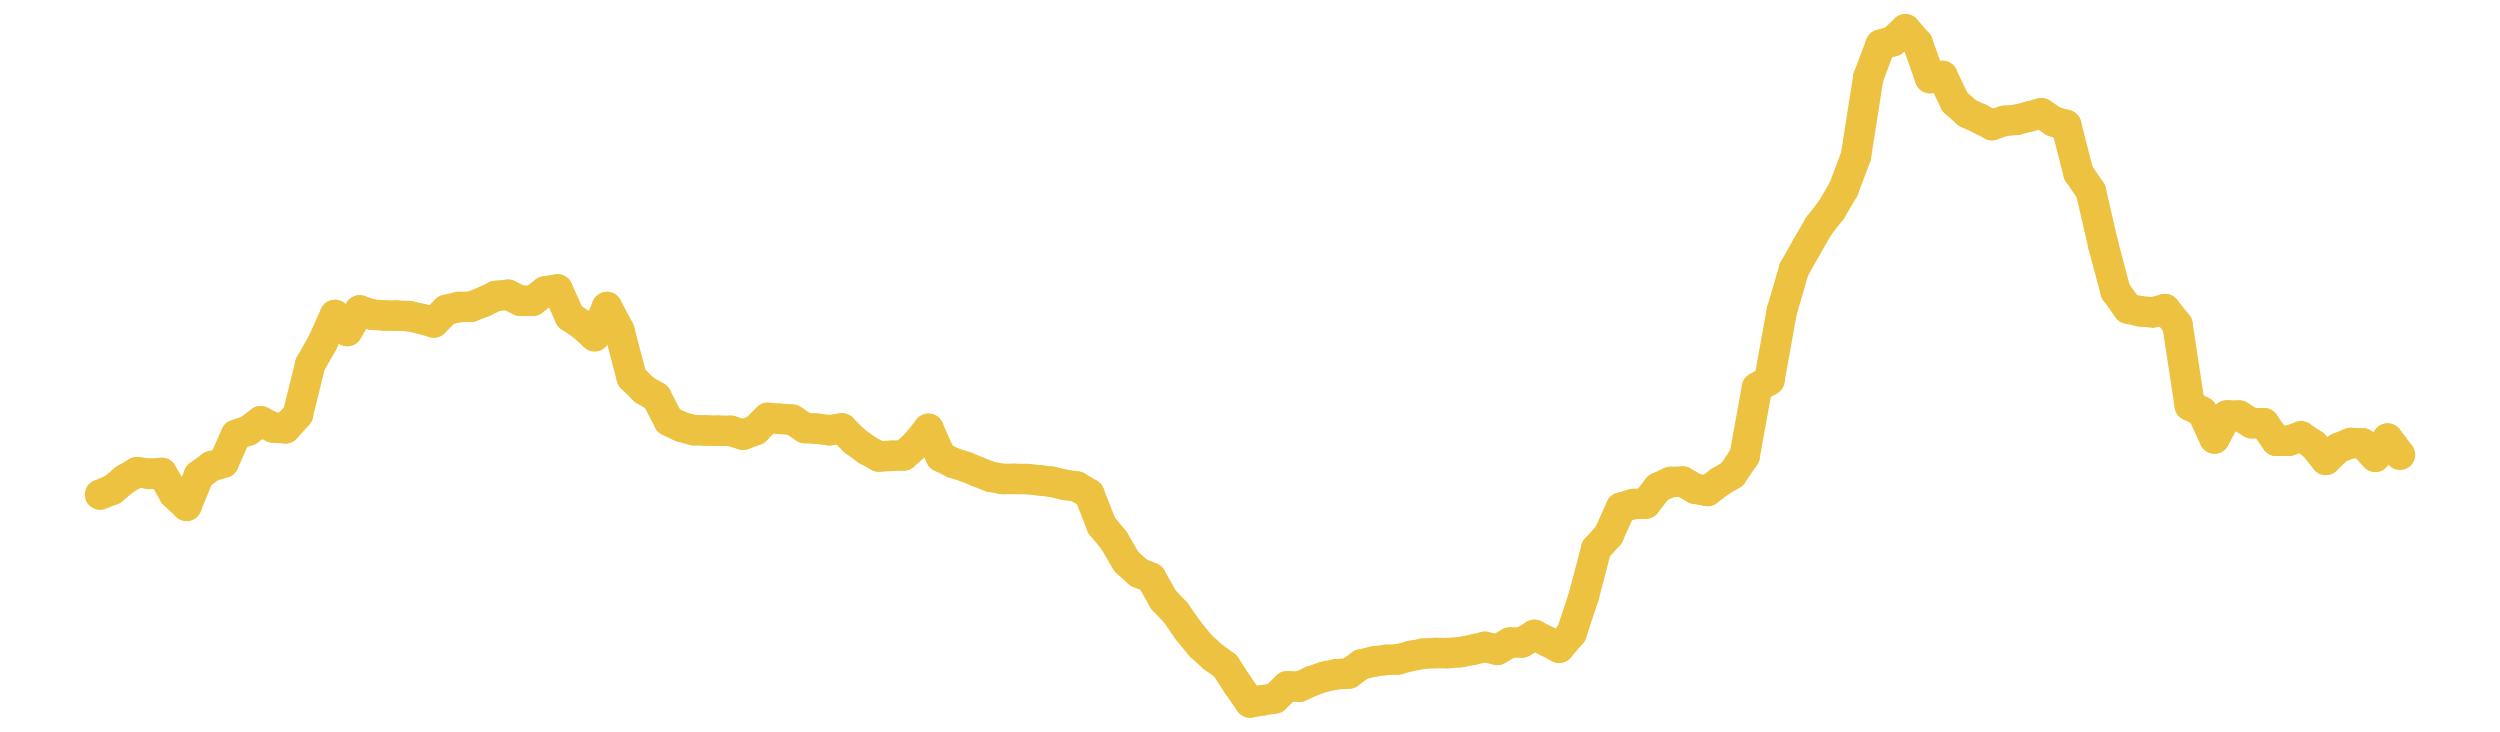 <?xml version="1.0" encoding="UTF-8" standalone="no"?>
<!DOCTYPE svg PUBLIC "-//W3C//DTD SVG 1.1//EN" "http://www.w3.org/Graphics/SVG/1.1/DTD/svg11.dtd">
<svg xmlns:xlink="http://www.w3.org/1999/xlink" height="48px" version="1.1" viewBox="0 0 164 48" width="164px" x="0px" y="0px" xmlns="http://www.w3.org/2000/svg">
  <defs>
    <clipPath id="clip-1642496000">
      <rect height="48" width="164" x="0" y="0"/>
    </clipPath>
  </defs>
  <rect height="48" style="fill:rgb(255,255,255);fill-opacity:0;stroke:none;" width="164" x="0" y="0"/>
  <rect height="48" style="fill:rgb(255,255,255);fill-opacity:0;stroke:none;" width="164" x="0" y="0"/>
  <g clip-path="url(#clip-1642496000)">
    <line style="fill:none;stroke:rgb(237,194,64);stroke-width:2;stroke-miterlimit:10;stroke-linecap:round;" x1="6.56" x2="7.371" y1="32.446" y2="32.127"/>
    <line style="fill:none;stroke:rgb(237,194,64);stroke-width:2;stroke-miterlimit:10;stroke-linecap:round;" x1="7.371" x2="8.182" y1="32.127" y2="31.451"/>
    <line style="fill:none;stroke:rgb(237,194,64);stroke-width:2;stroke-miterlimit:10;stroke-linecap:round;" x1="8.182" x2="8.994" y1="31.451" y2="30.976"/>
    <line style="fill:none;stroke:rgb(237,194,64);stroke-width:2;stroke-miterlimit:10;stroke-linecap:round;" x1="8.994" x2="9.805" y1="30.976" y2="31.084"/>
    <line style="fill:none;stroke:rgb(237,194,64);stroke-width:2;stroke-miterlimit:10;stroke-linecap:round;" x1="9.805" x2="10.616" y1="31.084" y2="31.027"/>
    <line style="fill:none;stroke:rgb(237,194,64);stroke-width:2;stroke-miterlimit:10;stroke-linecap:round;" x1="10.616" x2="11.427" y1="31.027" y2="32.41"/>
    <line style="fill:none;stroke:rgb(237,194,64);stroke-width:2;stroke-miterlimit:10;stroke-linecap:round;" x1="11.427" x2="12.238" y1="32.41" y2="33.178"/>
    <line style="fill:none;stroke:rgb(237,194,64);stroke-width:2;stroke-miterlimit:10;stroke-linecap:round;" x1="12.238" x2="13.049" y1="33.178" y2="31.183"/>
    <line style="fill:none;stroke:rgb(237,194,64);stroke-width:2;stroke-miterlimit:10;stroke-linecap:round;" x1="13.049" x2="13.861" y1="31.183" y2="30.589"/>
    <line style="fill:none;stroke:rgb(237,194,64);stroke-width:2;stroke-miterlimit:10;stroke-linecap:round;" x1="13.861" x2="14.672" y1="30.589" y2="30.348"/>
    <line style="fill:none;stroke:rgb(237,194,64);stroke-width:2;stroke-miterlimit:10;stroke-linecap:round;" x1="14.672" x2="15.483" y1="30.348" y2="28.525"/>
    <line style="fill:none;stroke:rgb(237,194,64);stroke-width:2;stroke-miterlimit:10;stroke-linecap:round;" x1="15.483" x2="16.294" y1="28.525" y2="28.243"/>
    <line style="fill:none;stroke:rgb(237,194,64);stroke-width:2;stroke-miterlimit:10;stroke-linecap:round;" x1="16.294" x2="17.105" y1="28.243" y2="27.637"/>
    <line style="fill:none;stroke:rgb(237,194,64);stroke-width:2;stroke-miterlimit:10;stroke-linecap:round;" x1="17.105" x2="17.917" y1="27.637" y2="28.044"/>
    <line style="fill:none;stroke:rgb(237,194,64);stroke-width:2;stroke-miterlimit:10;stroke-linecap:round;" x1="17.917" x2="18.728" y1="28.044" y2="28.094"/>
    <line style="fill:none;stroke:rgb(237,194,64);stroke-width:2;stroke-miterlimit:10;stroke-linecap:round;" x1="18.728" x2="19.539" y1="28.094" y2="27.201"/>
    <line style="fill:none;stroke:rgb(237,194,64);stroke-width:2;stroke-miterlimit:10;stroke-linecap:round;" x1="19.539" x2="20.35" y1="27.201" y2="23.901"/>
    <line style="fill:none;stroke:rgb(237,194,64);stroke-width:2;stroke-miterlimit:10;stroke-linecap:round;" x1="20.35" x2="21.161" y1="23.901" y2="22.476"/>
    <line style="fill:none;stroke:rgb(237,194,64);stroke-width:2;stroke-miterlimit:10;stroke-linecap:round;" x1="21.161" x2="21.972" y1="22.476" y2="20.665"/>
    <line style="fill:none;stroke:rgb(237,194,64);stroke-width:2;stroke-miterlimit:10;stroke-linecap:round;" x1="21.972" x2="22.784" y1="20.665" y2="21.713"/>
    <line style="fill:none;stroke:rgb(237,194,64);stroke-width:2;stroke-miterlimit:10;stroke-linecap:round;" x1="22.784" x2="23.595" y1="21.713" y2="20.366"/>
    <line style="fill:none;stroke:rgb(237,194,64);stroke-width:2;stroke-miterlimit:10;stroke-linecap:round;" x1="23.595" x2="24.406" y1="20.366" y2="20.637"/>
    <line style="fill:none;stroke:rgb(237,194,64);stroke-width:2;stroke-miterlimit:10;stroke-linecap:round;" x1="24.406" x2="25.217" y1="20.637" y2="20.701"/>
    <line style="fill:none;stroke:rgb(237,194,64);stroke-width:2;stroke-miterlimit:10;stroke-linecap:round;" x1="25.217" x2="26.028" y1="20.701" y2="20.709"/>
    <line style="fill:none;stroke:rgb(237,194,64);stroke-width:2;stroke-miterlimit:10;stroke-linecap:round;" x1="26.028" x2="26.84" y1="20.709" y2="20.737"/>
    <line style="fill:none;stroke:rgb(237,194,64);stroke-width:2;stroke-miterlimit:10;stroke-linecap:round;" x1="26.84" x2="27.651" y1="20.737" y2="20.923"/>
    <line style="fill:none;stroke:rgb(237,194,64);stroke-width:2;stroke-miterlimit:10;stroke-linecap:round;" x1="27.651" x2="28.462" y1="20.923" y2="21.152"/>
    <line style="fill:none;stroke:rgb(237,194,64);stroke-width:2;stroke-miterlimit:10;stroke-linecap:round;" x1="28.462" x2="29.273" y1="21.152" y2="20.331"/>
    <line style="fill:none;stroke:rgb(237,194,64);stroke-width:2;stroke-miterlimit:10;stroke-linecap:round;" x1="29.273" x2="30.084" y1="20.331" y2="20.141"/>
    <line style="fill:none;stroke:rgb(237,194,64);stroke-width:2;stroke-miterlimit:10;stroke-linecap:round;" x1="30.084" x2="30.895" y1="20.141" y2="20.123"/>
    <line style="fill:none;stroke:rgb(237,194,64);stroke-width:2;stroke-miterlimit:10;stroke-linecap:round;" x1="30.895" x2="31.707" y1="20.123" y2="19.809"/>
    <line style="fill:none;stroke:rgb(237,194,64);stroke-width:2;stroke-miterlimit:10;stroke-linecap:round;" x1="31.707" x2="32.518" y1="19.809" y2="19.415"/>
    <line style="fill:none;stroke:rgb(237,194,64);stroke-width:2;stroke-miterlimit:10;stroke-linecap:round;" x1="32.518" x2="33.329" y1="19.415" y2="19.339"/>
    <line style="fill:none;stroke:rgb(237,194,64);stroke-width:2;stroke-miterlimit:10;stroke-linecap:round;" x1="33.329" x2="34.14" y1="19.339" y2="19.733"/>
    <line style="fill:none;stroke:rgb(237,194,64);stroke-width:2;stroke-miterlimit:10;stroke-linecap:round;" x1="34.14" x2="34.951" y1="19.733" y2="19.73"/>
    <line style="fill:none;stroke:rgb(237,194,64);stroke-width:2;stroke-miterlimit:10;stroke-linecap:round;" x1="34.951" x2="35.763" y1="19.73" y2="19.116"/>
    <line style="fill:none;stroke:rgb(237,194,64);stroke-width:2;stroke-miterlimit:10;stroke-linecap:round;" x1="35.763" x2="36.574" y1="19.116" y2="18.987"/>
    <line style="fill:none;stroke:rgb(237,194,64);stroke-width:2;stroke-miterlimit:10;stroke-linecap:round;" x1="36.574" x2="37.385" y1="18.987" y2="20.774"/>
    <line style="fill:none;stroke:rgb(237,194,64);stroke-width:2;stroke-miterlimit:10;stroke-linecap:round;" x1="37.385" x2="38.196" y1="20.774" y2="21.312"/>
    <line style="fill:none;stroke:rgb(237,194,64);stroke-width:2;stroke-miterlimit:10;stroke-linecap:round;" x1="38.196" x2="39.007" y1="21.312" y2="22.052"/>
    <line style="fill:none;stroke:rgb(237,194,64);stroke-width:2;stroke-miterlimit:10;stroke-linecap:round;" x1="39.007" x2="39.818" y1="22.052" y2="20.143"/>
    <line style="fill:none;stroke:rgb(237,194,64);stroke-width:2;stroke-miterlimit:10;stroke-linecap:round;" x1="39.818" x2="40.63" y1="20.143" y2="21.679"/>
    <line style="fill:none;stroke:rgb(237,194,64);stroke-width:2;stroke-miterlimit:10;stroke-linecap:round;" x1="40.63" x2="41.441" y1="21.679" y2="24.768"/>
    <line style="fill:none;stroke:rgb(237,194,64);stroke-width:2;stroke-miterlimit:10;stroke-linecap:round;" x1="41.441" x2="42.252" y1="24.768" y2="25.569"/>
    <line style="fill:none;stroke:rgb(237,194,64);stroke-width:2;stroke-miterlimit:10;stroke-linecap:round;" x1="42.252" x2="43.063" y1="25.569" y2="26.045"/>
    <line style="fill:none;stroke:rgb(237,194,64);stroke-width:2;stroke-miterlimit:10;stroke-linecap:round;" x1="43.063" x2="43.874" y1="26.045" y2="27.61"/>
    <line style="fill:none;stroke:rgb(237,194,64);stroke-width:2;stroke-miterlimit:10;stroke-linecap:round;" x1="43.874" x2="44.686" y1="27.61" y2="27.998"/>
    <line style="fill:none;stroke:rgb(237,194,64);stroke-width:2;stroke-miterlimit:10;stroke-linecap:round;" x1="44.686" x2="45.497" y1="27.998" y2="28.22"/>
    <line style="fill:none;stroke:rgb(237,194,64);stroke-width:2;stroke-miterlimit:10;stroke-linecap:round;" x1="45.497" x2="46.308" y1="28.22" y2="28.24"/>
    <line style="fill:none;stroke:rgb(237,194,64);stroke-width:2;stroke-miterlimit:10;stroke-linecap:round;" x1="46.308" x2="47.119" y1="28.24" y2="28.257"/>
    <line style="fill:none;stroke:rgb(237,194,64);stroke-width:2;stroke-miterlimit:10;stroke-linecap:round;" x1="47.119" x2="47.93" y1="28.257" y2="28.264"/>
    <line style="fill:none;stroke:rgb(237,194,64);stroke-width:2;stroke-miterlimit:10;stroke-linecap:round;" x1="47.93" x2="48.742" y1="28.264" y2="28.518"/>
    <line style="fill:none;stroke:rgb(237,194,64);stroke-width:2;stroke-miterlimit:10;stroke-linecap:round;" x1="48.742" x2="49.553" y1="28.518" y2="28.223"/>
    <line style="fill:none;stroke:rgb(237,194,64);stroke-width:2;stroke-miterlimit:10;stroke-linecap:round;" x1="49.553" x2="50.364" y1="28.223" y2="27.415"/>
    <line style="fill:none;stroke:rgb(237,194,64);stroke-width:2;stroke-miterlimit:10;stroke-linecap:round;" x1="50.364" x2="51.175" y1="27.415" y2="27.476"/>
    <line style="fill:none;stroke:rgb(237,194,64);stroke-width:2;stroke-miterlimit:10;stroke-linecap:round;" x1="51.175" x2="51.986" y1="27.476" y2="27.534"/>
    <line style="fill:none;stroke:rgb(237,194,64);stroke-width:2;stroke-miterlimit:10;stroke-linecap:round;" x1="51.986" x2="52.797" y1="27.534" y2="28.077"/>
    <line style="fill:none;stroke:rgb(237,194,64);stroke-width:2;stroke-miterlimit:10;stroke-linecap:round;" x1="52.797" x2="53.609" y1="28.077" y2="28.125"/>
    <line style="fill:none;stroke:rgb(237,194,64);stroke-width:2;stroke-miterlimit:10;stroke-linecap:round;" x1="53.609" x2="54.42" y1="28.125" y2="28.222"/>
    <line style="fill:none;stroke:rgb(237,194,64);stroke-width:2;stroke-miterlimit:10;stroke-linecap:round;" x1="54.42" x2="55.231" y1="28.222" y2="28.104"/>
    <line style="fill:none;stroke:rgb(237,194,64);stroke-width:2;stroke-miterlimit:10;stroke-linecap:round;" x1="55.231" x2="56.042" y1="28.104" y2="28.912"/>
    <line style="fill:none;stroke:rgb(237,194,64);stroke-width:2;stroke-miterlimit:10;stroke-linecap:round;" x1="56.042" x2="56.853" y1="28.912" y2="29.509"/>
    <line style="fill:none;stroke:rgb(237,194,64);stroke-width:2;stroke-miterlimit:10;stroke-linecap:round;" x1="56.853" x2="57.665" y1="29.509" y2="29.948"/>
    <line style="fill:none;stroke:rgb(237,194,64);stroke-width:2;stroke-miterlimit:10;stroke-linecap:round;" x1="57.665" x2="58.476" y1="29.948" y2="29.902"/>
    <line style="fill:none;stroke:rgb(237,194,64);stroke-width:2;stroke-miterlimit:10;stroke-linecap:round;" x1="58.476" x2="59.287" y1="29.902" y2="29.873"/>
    <line style="fill:none;stroke:rgb(237,194,64);stroke-width:2;stroke-miterlimit:10;stroke-linecap:round;" x1="59.287" x2="60.098" y1="29.873" y2="29.157"/>
    <line style="fill:none;stroke:rgb(237,194,64);stroke-width:2;stroke-miterlimit:10;stroke-linecap:round;" x1="60.098" x2="60.909" y1="29.157" y2="28.132"/>
    <line style="fill:none;stroke:rgb(237,194,64);stroke-width:2;stroke-miterlimit:10;stroke-linecap:round;" x1="60.909" x2="61.72" y1="28.132" y2="29.965"/>
    <line style="fill:none;stroke:rgb(237,194,64);stroke-width:2;stroke-miterlimit:10;stroke-linecap:round;" x1="61.72" x2="62.532" y1="29.965" y2="30.363"/>
    <line style="fill:none;stroke:rgb(237,194,64);stroke-width:2;stroke-miterlimit:10;stroke-linecap:round;" x1="62.532" x2="63.343" y1="30.363" y2="30.621"/>
    <line style="fill:none;stroke:rgb(237,194,64);stroke-width:2;stroke-miterlimit:10;stroke-linecap:round;" x1="63.343" x2="64.154" y1="30.621" y2="30.953"/>
    <line style="fill:none;stroke:rgb(237,194,64);stroke-width:2;stroke-miterlimit:10;stroke-linecap:round;" x1="64.154" x2="64.965" y1="30.953" y2="31.273"/>
    <line style="fill:none;stroke:rgb(237,194,64);stroke-width:2;stroke-miterlimit:10;stroke-linecap:round;" x1="64.965" x2="65.776" y1="31.273" y2="31.419"/>
    <line style="fill:none;stroke:rgb(237,194,64);stroke-width:2;stroke-miterlimit:10;stroke-linecap:round;" x1="65.776" x2="66.588" y1="31.419" y2="31.417"/>
    <line style="fill:none;stroke:rgb(237,194,64);stroke-width:2;stroke-miterlimit:10;stroke-linecap:round;" x1="66.588" x2="67.399" y1="31.417" y2="31.428"/>
    <line style="fill:none;stroke:rgb(237,194,64);stroke-width:2;stroke-miterlimit:10;stroke-linecap:round;" x1="67.399" x2="68.21" y1="31.428" y2="31.51"/>
    <line style="fill:none;stroke:rgb(237,194,64);stroke-width:2;stroke-miterlimit:10;stroke-linecap:round;" x1="68.21" x2="69.021" y1="31.51" y2="31.608"/>
    <line style="fill:none;stroke:rgb(237,194,64);stroke-width:2;stroke-miterlimit:10;stroke-linecap:round;" x1="69.021" x2="69.832" y1="31.608" y2="31.805"/>
    <line style="fill:none;stroke:rgb(237,194,64);stroke-width:2;stroke-miterlimit:10;stroke-linecap:round;" x1="69.832" x2="70.643" y1="31.805" y2="31.918"/>
    <line style="fill:none;stroke:rgb(237,194,64);stroke-width:2;stroke-miterlimit:10;stroke-linecap:round;" x1="70.643" x2="71.455" y1="31.918" y2="32.4"/>
    <line style="fill:none;stroke:rgb(237,194,64);stroke-width:2;stroke-miterlimit:10;stroke-linecap:round;" x1="71.455" x2="72.266" y1="32.4" y2="34.466"/>
    <line style="fill:none;stroke:rgb(237,194,64);stroke-width:2;stroke-miterlimit:10;stroke-linecap:round;" x1="72.266" x2="73.077" y1="34.466" y2="35.453"/>
    <line style="fill:none;stroke:rgb(237,194,64);stroke-width:2;stroke-miterlimit:10;stroke-linecap:round;" x1="73.077" x2="73.888" y1="35.453" y2="36.839"/>
    <line style="fill:none;stroke:rgb(237,194,64);stroke-width:2;stroke-miterlimit:10;stroke-linecap:round;" x1="73.888" x2="74.699" y1="36.839" y2="37.573"/>
    <line style="fill:none;stroke:rgb(237,194,64);stroke-width:2;stroke-miterlimit:10;stroke-linecap:round;" x1="74.699" x2="75.511" y1="37.573" y2="37.902"/>
    <line style="fill:none;stroke:rgb(237,194,64);stroke-width:2;stroke-miterlimit:10;stroke-linecap:round;" x1="75.511" x2="76.322" y1="37.902" y2="39.344"/>
    <line style="fill:none;stroke:rgb(237,194,64);stroke-width:2;stroke-miterlimit:10;stroke-linecap:round;" x1="76.322" x2="77.133" y1="39.344" y2="40.192"/>
    <line style="fill:none;stroke:rgb(237,194,64);stroke-width:2;stroke-miterlimit:10;stroke-linecap:round;" x1="77.133" x2="77.944" y1="40.192" y2="41.36"/>
    <line style="fill:none;stroke:rgb(237,194,64);stroke-width:2;stroke-miterlimit:10;stroke-linecap:round;" x1="77.944" x2="78.755" y1="41.36" y2="42.352"/>
    <line style="fill:none;stroke:rgb(237,194,64);stroke-width:2;stroke-miterlimit:10;stroke-linecap:round;" x1="78.755" x2="79.566" y1="42.352" y2="43.091"/>
    <line style="fill:none;stroke:rgb(237,194,64);stroke-width:2;stroke-miterlimit:10;stroke-linecap:round;" x1="79.566" x2="80.378" y1="43.091" y2="43.672"/>
    <line style="fill:none;stroke:rgb(237,194,64);stroke-width:2;stroke-miterlimit:10;stroke-linecap:round;" x1="80.378" x2="81.189" y1="43.672" y2="44.918"/>
    <line style="fill:none;stroke:rgb(237,194,64);stroke-width:2;stroke-miterlimit:10;stroke-linecap:round;" x1="81.189" x2="82" y1="44.918" y2="46.08"/>
    <line style="fill:none;stroke:rgb(237,194,64);stroke-width:2;stroke-miterlimit:10;stroke-linecap:round;" x1="82" x2="82.811" y1="46.08" y2="45.942"/>
    <line style="fill:none;stroke:rgb(237,194,64);stroke-width:2;stroke-miterlimit:10;stroke-linecap:round;" x1="82.811" x2="83.622" y1="45.942" y2="45.813"/>
    <line style="fill:none;stroke:rgb(237,194,64);stroke-width:2;stroke-miterlimit:10;stroke-linecap:round;" x1="83.622" x2="84.434" y1="45.813" y2="45.025"/>
    <line style="fill:none;stroke:rgb(237,194,64);stroke-width:2;stroke-miterlimit:10;stroke-linecap:round;" x1="84.434" x2="85.245" y1="45.025" y2="45.045"/>
    <line style="fill:none;stroke:rgb(237,194,64);stroke-width:2;stroke-miterlimit:10;stroke-linecap:round;" x1="85.245" x2="86.056" y1="45.045" y2="44.675"/>
    <line style="fill:none;stroke:rgb(237,194,64);stroke-width:2;stroke-miterlimit:10;stroke-linecap:round;" x1="86.056" x2="86.867" y1="44.675" y2="44.396"/>
    <line style="fill:none;stroke:rgb(237,194,64);stroke-width:2;stroke-miterlimit:10;stroke-linecap:round;" x1="86.867" x2="87.678" y1="44.396" y2="44.228"/>
    <line style="fill:none;stroke:rgb(237,194,64);stroke-width:2;stroke-miterlimit:10;stroke-linecap:round;" x1="87.678" x2="88.489" y1="44.228" y2="44.18"/>
    <line style="fill:none;stroke:rgb(237,194,64);stroke-width:2;stroke-miterlimit:10;stroke-linecap:round;" x1="88.489" x2="89.301" y1="44.18" y2="43.588"/>
    <line style="fill:none;stroke:rgb(237,194,64);stroke-width:2;stroke-miterlimit:10;stroke-linecap:round;" x1="89.301" x2="90.112" y1="43.588" y2="43.398"/>
    <line style="fill:none;stroke:rgb(237,194,64);stroke-width:2;stroke-miterlimit:10;stroke-linecap:round;" x1="90.112" x2="90.923" y1="43.398" y2="43.29"/>
    <line style="fill:none;stroke:rgb(237,194,64);stroke-width:2;stroke-miterlimit:10;stroke-linecap:round;" x1="90.923" x2="91.734" y1="43.29" y2="43.253"/>
    <line style="fill:none;stroke:rgb(237,194,64);stroke-width:2;stroke-miterlimit:10;stroke-linecap:round;" x1="91.734" x2="92.545" y1="43.253" y2="43.033"/>
    <line style="fill:none;stroke:rgb(237,194,64);stroke-width:2;stroke-miterlimit:10;stroke-linecap:round;" x1="92.545" x2="93.357" y1="43.033" y2="42.885"/>
    <line style="fill:none;stroke:rgb(237,194,64);stroke-width:2;stroke-miterlimit:10;stroke-linecap:round;" x1="93.357" x2="94.168" y1="42.885" y2="42.84"/>
    <line style="fill:none;stroke:rgb(237,194,64);stroke-width:2;stroke-miterlimit:10;stroke-linecap:round;" x1="94.168" x2="94.979" y1="42.84" y2="42.843"/>
    <line style="fill:none;stroke:rgb(237,194,64);stroke-width:2;stroke-miterlimit:10;stroke-linecap:round;" x1="94.979" x2="95.79" y1="42.843" y2="42.782"/>
    <line style="fill:none;stroke:rgb(237,194,64);stroke-width:2;stroke-miterlimit:10;stroke-linecap:round;" x1="95.79" x2="96.601" y1="42.782" y2="42.628"/>
    <line style="fill:none;stroke:rgb(237,194,64);stroke-width:2;stroke-miterlimit:10;stroke-linecap:round;" x1="96.601" x2="97.412" y1="42.628" y2="42.434"/>
    <line style="fill:none;stroke:rgb(237,194,64);stroke-width:2;stroke-miterlimit:10;stroke-linecap:round;" x1="97.412" x2="98.224" y1="42.434" y2="42.631"/>
    <line style="fill:none;stroke:rgb(237,194,64);stroke-width:2;stroke-miterlimit:10;stroke-linecap:round;" x1="98.224" x2="99.035" y1="42.631" y2="42.157"/>
    <line style="fill:none;stroke:rgb(237,194,64);stroke-width:2;stroke-miterlimit:10;stroke-linecap:round;" x1="99.035" x2="99.846" y1="42.157" y2="42.143"/>
    <line style="fill:none;stroke:rgb(237,194,64);stroke-width:2;stroke-miterlimit:10;stroke-linecap:round;" x1="99.846" x2="100.657" y1="42.143" y2="41.65"/>
    <line style="fill:none;stroke:rgb(237,194,64);stroke-width:2;stroke-miterlimit:10;stroke-linecap:round;" x1="100.657" x2="101.468" y1="41.65" y2="42.065"/>
    <line style="fill:none;stroke:rgb(237,194,64);stroke-width:2;stroke-miterlimit:10;stroke-linecap:round;" x1="101.468" x2="102.28" y1="42.065" y2="42.488"/>
    <line style="fill:none;stroke:rgb(237,194,64);stroke-width:2;stroke-miterlimit:10;stroke-linecap:round;" x1="102.28" x2="103.091" y1="42.488" y2="41.544"/>
    <line style="fill:none;stroke:rgb(237,194,64);stroke-width:2;stroke-miterlimit:10;stroke-linecap:round;" x1="103.091" x2="103.902" y1="41.544" y2="39.093"/>
    <line style="fill:none;stroke:rgb(237,194,64);stroke-width:2;stroke-miterlimit:10;stroke-linecap:round;" x1="103.902" x2="104.713" y1="39.093" y2="35.997"/>
    <line style="fill:none;stroke:rgb(237,194,64);stroke-width:2;stroke-miterlimit:10;stroke-linecap:round;" x1="104.713" x2="105.524" y1="35.997" y2="35.109"/>
    <line style="fill:none;stroke:rgb(237,194,64);stroke-width:2;stroke-miterlimit:10;stroke-linecap:round;" x1="105.524" x2="106.335" y1="35.109" y2="33.304"/>
    <line style="fill:none;stroke:rgb(237,194,64);stroke-width:2;stroke-miterlimit:10;stroke-linecap:round;" x1="106.335" x2="107.147" y1="33.304" y2="33.065"/>
    <line style="fill:none;stroke:rgb(237,194,64);stroke-width:2;stroke-miterlimit:10;stroke-linecap:round;" x1="107.147" x2="107.958" y1="33.065" y2="33.032"/>
    <line style="fill:none;stroke:rgb(237,194,64);stroke-width:2;stroke-miterlimit:10;stroke-linecap:round;" x1="107.958" x2="108.769" y1="33.032" y2="31.994"/>
    <line style="fill:none;stroke:rgb(237,194,64);stroke-width:2;stroke-miterlimit:10;stroke-linecap:round;" x1="108.769" x2="109.58" y1="31.994" y2="31.617"/>
    <line style="fill:none;stroke:rgb(237,194,64);stroke-width:2;stroke-miterlimit:10;stroke-linecap:round;" x1="109.58" x2="110.391" y1="31.617" y2="31.595"/>
    <line style="fill:none;stroke:rgb(237,194,64);stroke-width:2;stroke-miterlimit:10;stroke-linecap:round;" x1="110.391" x2="111.203" y1="31.595" y2="32.065"/>
    <line style="fill:none;stroke:rgb(237,194,64);stroke-width:2;stroke-miterlimit:10;stroke-linecap:round;" x1="111.203" x2="112.014" y1="32.065" y2="32.206"/>
    <line style="fill:none;stroke:rgb(237,194,64);stroke-width:2;stroke-miterlimit:10;stroke-linecap:round;" x1="112.014" x2="112.825" y1="32.206" y2="31.596"/>
    <line style="fill:none;stroke:rgb(237,194,64);stroke-width:2;stroke-miterlimit:10;stroke-linecap:round;" x1="112.825" x2="113.636" y1="31.596" y2="31.111"/>
    <line style="fill:none;stroke:rgb(237,194,64);stroke-width:2;stroke-miterlimit:10;stroke-linecap:round;" x1="113.636" x2="114.447" y1="31.111" y2="29.915"/>
    <line style="fill:none;stroke:rgb(237,194,64);stroke-width:2;stroke-miterlimit:10;stroke-linecap:round;" x1="114.447" x2="115.258" y1="29.915" y2="25.429"/>
    <line style="fill:none;stroke:rgb(237,194,64);stroke-width:2;stroke-miterlimit:10;stroke-linecap:round;" x1="115.258" x2="116.07" y1="25.429" y2="24.937"/>
    <line style="fill:none;stroke:rgb(237,194,64);stroke-width:2;stroke-miterlimit:10;stroke-linecap:round;" x1="116.07" x2="116.881" y1="24.937" y2="20.433"/>
    <line style="fill:none;stroke:rgb(237,194,64);stroke-width:2;stroke-miterlimit:10;stroke-linecap:round;" x1="116.881" x2="117.692" y1="20.433" y2="17.659"/>
    <line style="fill:none;stroke:rgb(237,194,64);stroke-width:2;stroke-miterlimit:10;stroke-linecap:round;" x1="117.692" x2="118.503" y1="17.659" y2="16.226"/>
    <line style="fill:none;stroke:rgb(237,194,64);stroke-width:2;stroke-miterlimit:10;stroke-linecap:round;" x1="118.503" x2="119.314" y1="16.226" y2="14.817"/>
    <line style="fill:none;stroke:rgb(237,194,64);stroke-width:2;stroke-miterlimit:10;stroke-linecap:round;" x1="119.314" x2="120.126" y1="14.817" y2="13.786"/>
    <line style="fill:none;stroke:rgb(237,194,64);stroke-width:2;stroke-miterlimit:10;stroke-linecap:round;" x1="120.126" x2="120.937" y1="13.786" y2="12.409"/>
    <line style="fill:none;stroke:rgb(237,194,64);stroke-width:2;stroke-miterlimit:10;stroke-linecap:round;" x1="120.937" x2="121.748" y1="12.409" y2="10.251"/>
    <line style="fill:none;stroke:rgb(237,194,64);stroke-width:2;stroke-miterlimit:10;stroke-linecap:round;" x1="121.748" x2="122.559" y1="10.251" y2="5.084"/>
    <line style="fill:none;stroke:rgb(237,194,64);stroke-width:2;stroke-miterlimit:10;stroke-linecap:round;" x1="122.559" x2="123.37" y1="5.084" y2="2.935"/>
    <line style="fill:none;stroke:rgb(237,194,64);stroke-width:2;stroke-miterlimit:10;stroke-linecap:round;" x1="123.37" x2="124.182" y1="2.935" y2="2.699"/>
    <line style="fill:none;stroke:rgb(237,194,64);stroke-width:2;stroke-miterlimit:10;stroke-linecap:round;" x1="124.182" x2="124.993" y1="2.699" y2="1.92"/>
    <line style="fill:none;stroke:rgb(237,194,64);stroke-width:2;stroke-miterlimit:10;stroke-linecap:round;" x1="124.993" x2="125.804" y1="1.92" y2="2.843"/>
    <line style="fill:none;stroke:rgb(237,194,64);stroke-width:2;stroke-miterlimit:10;stroke-linecap:round;" x1="125.804" x2="126.615" y1="2.843" y2="5.123"/>
    <line style="fill:none;stroke:rgb(237,194,64);stroke-width:2;stroke-miterlimit:10;stroke-linecap:round;" x1="126.615" x2="127.426" y1="5.123" y2="4.983"/>
    <line style="fill:none;stroke:rgb(237,194,64);stroke-width:2;stroke-miterlimit:10;stroke-linecap:round;" x1="127.426" x2="128.237" y1="4.983" y2="6.682"/>
    <line style="fill:none;stroke:rgb(237,194,64);stroke-width:2;stroke-miterlimit:10;stroke-linecap:round;" x1="128.237" x2="129.049" y1="6.682" y2="7.407"/>
    <line style="fill:none;stroke:rgb(237,194,64);stroke-width:2;stroke-miterlimit:10;stroke-linecap:round;" x1="129.049" x2="129.86" y1="7.407" y2="7.784"/>
    <line style="fill:none;stroke:rgb(237,194,64);stroke-width:2;stroke-miterlimit:10;stroke-linecap:round;" x1="129.86" x2="130.671" y1="7.784" y2="8.205"/>
    <line style="fill:none;stroke:rgb(237,194,64);stroke-width:2;stroke-miterlimit:10;stroke-linecap:round;" x1="130.671" x2="131.482" y1="8.205" y2="7.93"/>
    <line style="fill:none;stroke:rgb(237,194,64);stroke-width:2;stroke-miterlimit:10;stroke-linecap:round;" x1="131.482" x2="132.293" y1="7.93" y2="7.86"/>
    <line style="fill:none;stroke:rgb(237,194,64);stroke-width:2;stroke-miterlimit:10;stroke-linecap:round;" x1="132.293" x2="133.105" y1="7.86" y2="7.649"/>
    <line style="fill:none;stroke:rgb(237,194,64);stroke-width:2;stroke-miterlimit:10;stroke-linecap:round;" x1="133.105" x2="133.916" y1="7.649" y2="7.429"/>
    <line style="fill:none;stroke:rgb(237,194,64);stroke-width:2;stroke-miterlimit:10;stroke-linecap:round;" x1="133.916" x2="134.727" y1="7.429" y2="7.976"/>
    <line style="fill:none;stroke:rgb(237,194,64);stroke-width:2;stroke-miterlimit:10;stroke-linecap:round;" x1="134.727" x2="135.538" y1="7.976" y2="8.199"/>
    <line style="fill:none;stroke:rgb(237,194,64);stroke-width:2;stroke-miterlimit:10;stroke-linecap:round;" x1="135.538" x2="136.349" y1="8.199" y2="11.355"/>
    <line style="fill:none;stroke:rgb(237,194,64);stroke-width:2;stroke-miterlimit:10;stroke-linecap:round;" x1="136.349" x2="137.16" y1="11.355" y2="12.535"/>
    <line style="fill:none;stroke:rgb(237,194,64);stroke-width:2;stroke-miterlimit:10;stroke-linecap:round;" x1="137.16" x2="137.972" y1="12.535" y2="16.072"/>
    <line style="fill:none;stroke:rgb(237,194,64);stroke-width:2;stroke-miterlimit:10;stroke-linecap:round;" x1="137.972" x2="138.783" y1="16.072" y2="19.111"/>
    <line style="fill:none;stroke:rgb(237,194,64);stroke-width:2;stroke-miterlimit:10;stroke-linecap:round;" x1="138.783" x2="139.594" y1="19.111" y2="20.244"/>
    <line style="fill:none;stroke:rgb(237,194,64);stroke-width:2;stroke-miterlimit:10;stroke-linecap:round;" x1="139.594" x2="140.405" y1="20.244" y2="20.423"/>
    <line style="fill:none;stroke:rgb(237,194,64);stroke-width:2;stroke-miterlimit:10;stroke-linecap:round;" x1="140.405" x2="141.216" y1="20.423" y2="20.491"/>
    <line style="fill:none;stroke:rgb(237,194,64);stroke-width:2;stroke-miterlimit:10;stroke-linecap:round;" x1="141.216" x2="142.028" y1="20.491" y2="20.279"/>
    <line style="fill:none;stroke:rgb(237,194,64);stroke-width:2;stroke-miterlimit:10;stroke-linecap:round;" x1="142.028" x2="142.839" y1="20.279" y2="21.286"/>
    <line style="fill:none;stroke:rgb(237,194,64);stroke-width:2;stroke-miterlimit:10;stroke-linecap:round;" x1="142.839" x2="143.65" y1="21.286" y2="26.603"/>
    <line style="fill:none;stroke:rgb(237,194,64);stroke-width:2;stroke-miterlimit:10;stroke-linecap:round;" x1="143.65" x2="144.461" y1="26.603" y2="27.011"/>
    <line style="fill:none;stroke:rgb(237,194,64);stroke-width:2;stroke-miterlimit:10;stroke-linecap:round;" x1="144.461" x2="145.272" y1="27.011" y2="28.761"/>
    <line style="fill:none;stroke:rgb(237,194,64);stroke-width:2;stroke-miterlimit:10;stroke-linecap:round;" x1="145.272" x2="146.083" y1="28.761" y2="27.256"/>
    <line style="fill:none;stroke:rgb(237,194,64);stroke-width:2;stroke-miterlimit:10;stroke-linecap:round;" x1="146.083" x2="146.895" y1="27.256" y2="27.266"/>
    <line style="fill:none;stroke:rgb(237,194,64);stroke-width:2;stroke-miterlimit:10;stroke-linecap:round;" x1="146.895" x2="147.706" y1="27.266" y2="27.761"/>
    <line style="fill:none;stroke:rgb(237,194,64);stroke-width:2;stroke-miterlimit:10;stroke-linecap:round;" x1="147.706" x2="148.517" y1="27.761" y2="27.768"/>
    <line style="fill:none;stroke:rgb(237,194,64);stroke-width:2;stroke-miterlimit:10;stroke-linecap:round;" x1="148.517" x2="149.328" y1="27.768" y2="28.918"/>
    <line style="fill:none;stroke:rgb(237,194,64);stroke-width:2;stroke-miterlimit:10;stroke-linecap:round;" x1="149.328" x2="150.139" y1="28.918" y2="28.918"/>
    <line style="fill:none;stroke:rgb(237,194,64);stroke-width:2;stroke-miterlimit:10;stroke-linecap:round;" x1="150.139" x2="150.951" y1="28.918" y2="28.627"/>
    <line style="fill:none;stroke:rgb(237,194,64);stroke-width:2;stroke-miterlimit:10;stroke-linecap:round;" x1="150.951" x2="151.762" y1="28.627" y2="29.162"/>
    <line style="fill:none;stroke:rgb(237,194,64);stroke-width:2;stroke-miterlimit:10;stroke-linecap:round;" x1="151.762" x2="152.573" y1="29.162" y2="30.166"/>
    <line style="fill:none;stroke:rgb(237,194,64);stroke-width:2;stroke-miterlimit:10;stroke-linecap:round;" x1="152.573" x2="153.384" y1="30.166" y2="29.394"/>
    <line style="fill:none;stroke:rgb(237,194,64);stroke-width:2;stroke-miterlimit:10;stroke-linecap:round;" x1="153.384" x2="154.195" y1="29.394" y2="29.063"/>
    <line style="fill:none;stroke:rgb(237,194,64);stroke-width:2;stroke-miterlimit:10;stroke-linecap:round;" x1="154.195" x2="155.006" y1="29.063" y2="29.095"/>
    <line style="fill:none;stroke:rgb(237,194,64);stroke-width:2;stroke-miterlimit:10;stroke-linecap:round;" x1="155.006" x2="155.818" y1="29.095" y2="29.963"/>
    <line style="fill:none;stroke:rgb(237,194,64);stroke-width:2;stroke-miterlimit:10;stroke-linecap:round;" x1="155.818" x2="156.629" y1="29.963" y2="28.773"/>
    <line style="fill:none;stroke:rgb(237,194,64);stroke-width:2;stroke-miterlimit:10;stroke-linecap:round;" x1="156.629" x2="157.44" y1="28.773" y2="29.835"/>
  </g>
</svg>
